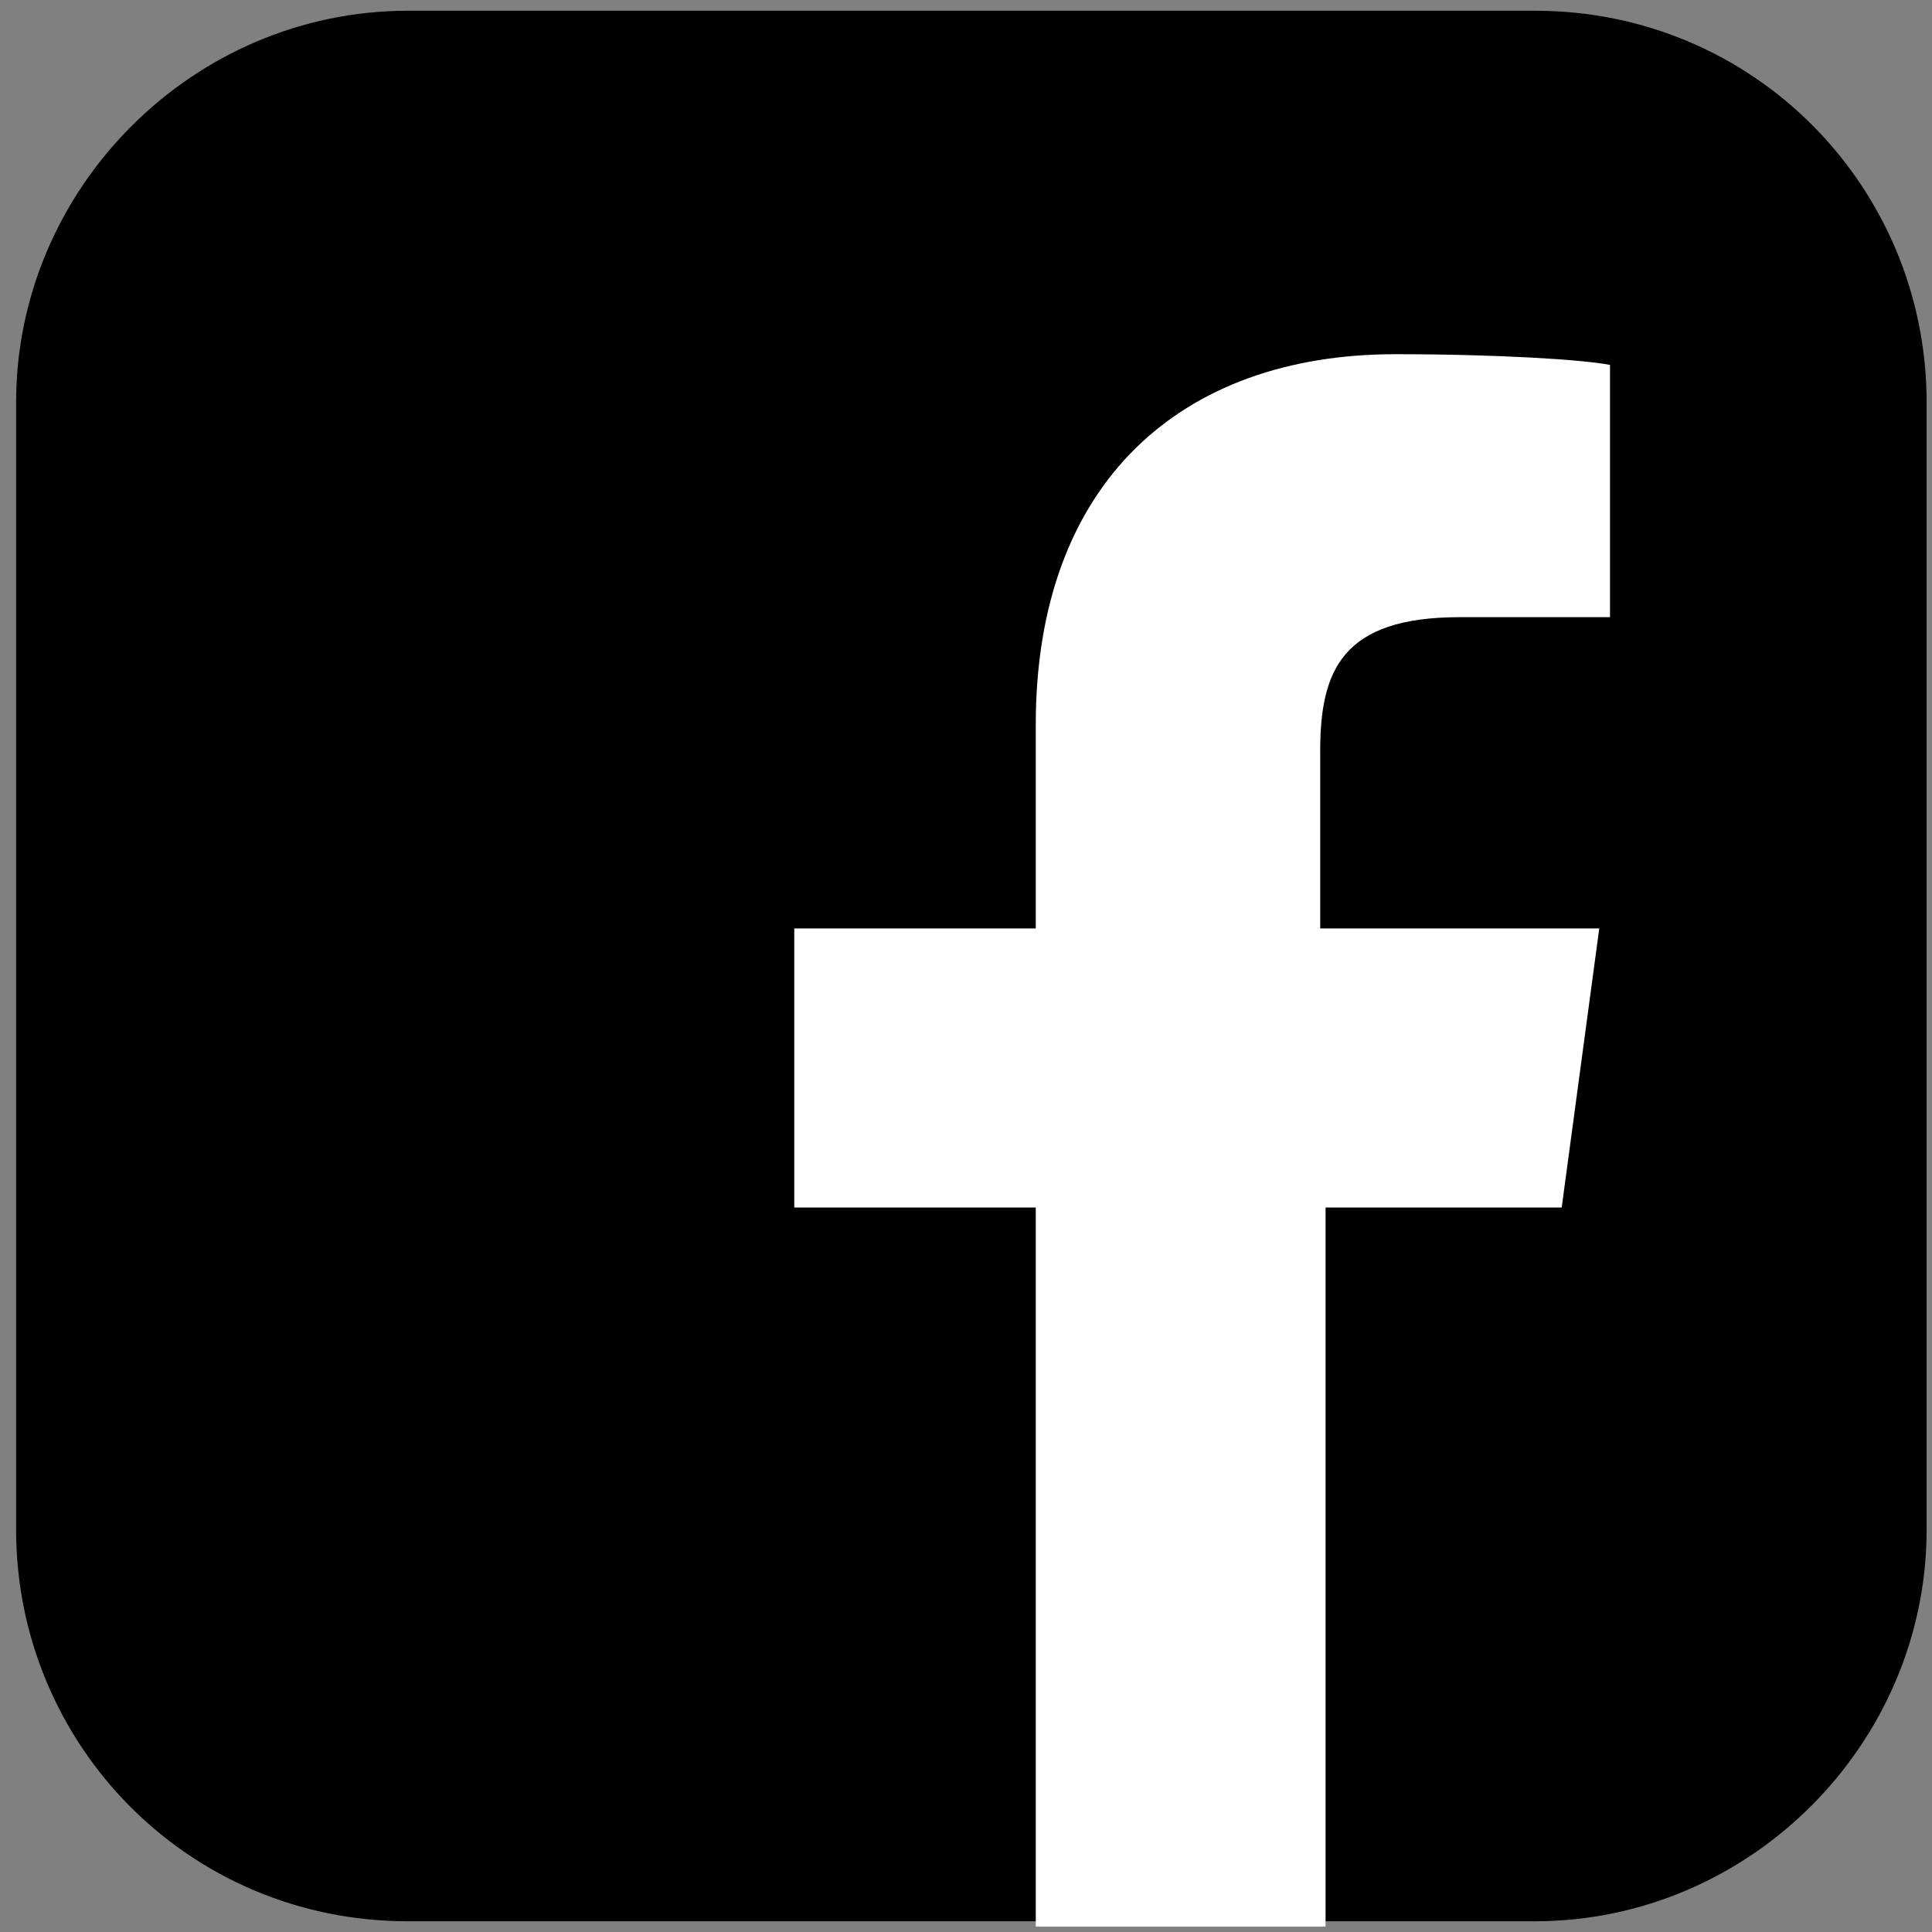 <?xml version="1.0" encoding="utf-8"?>
<!-- Generator: Adobe Illustrator 23.1.1, SVG Export Plug-In . SVG Version: 6.00 Build 0)  -->
<svg version="1.1" id="Layer_2" xmlns="http://www.w3.org/2000/svg" xmlns:xlink="http://www.w3.org/1999/xlink" x="0px" y="0px"
	 viewBox="0 0 36 36" style="enable-background:new 0 0 36 36;" xml:space="preserve">
<rect x="0" y="0" width="36" height="36" fill="#808080" stroke="none"/>
<style type="text/css">
	.st1{fill:#FFFFFF;}
</style>
<g>
	<path class="st0" d="M35.9,28.5c0,4-3.3,7.3-7.3,7.3h-21c-4.1,0-7.3-3.3-7.3-7.3v-21c0-4,3.3-7.3,7.3-7.3h21c4.1,0,7.3,3.3,7.3,7.3
		V28.5z"/>
	<path class="st1" d="M29.1,22.5l0.7-5.2h-5.2v-3.3c0-1.5,0.4-2.5,2.6-2.5l2.8,0V6.8c-0.5-0.1-2.1-0.2-4-0.2c-4,0-6.7,2.4-6.7,6.9
		v3.8h-4.5v5.2h4.5v13.4h5.4V22.5H29.1z"/>
</g>
</svg>
